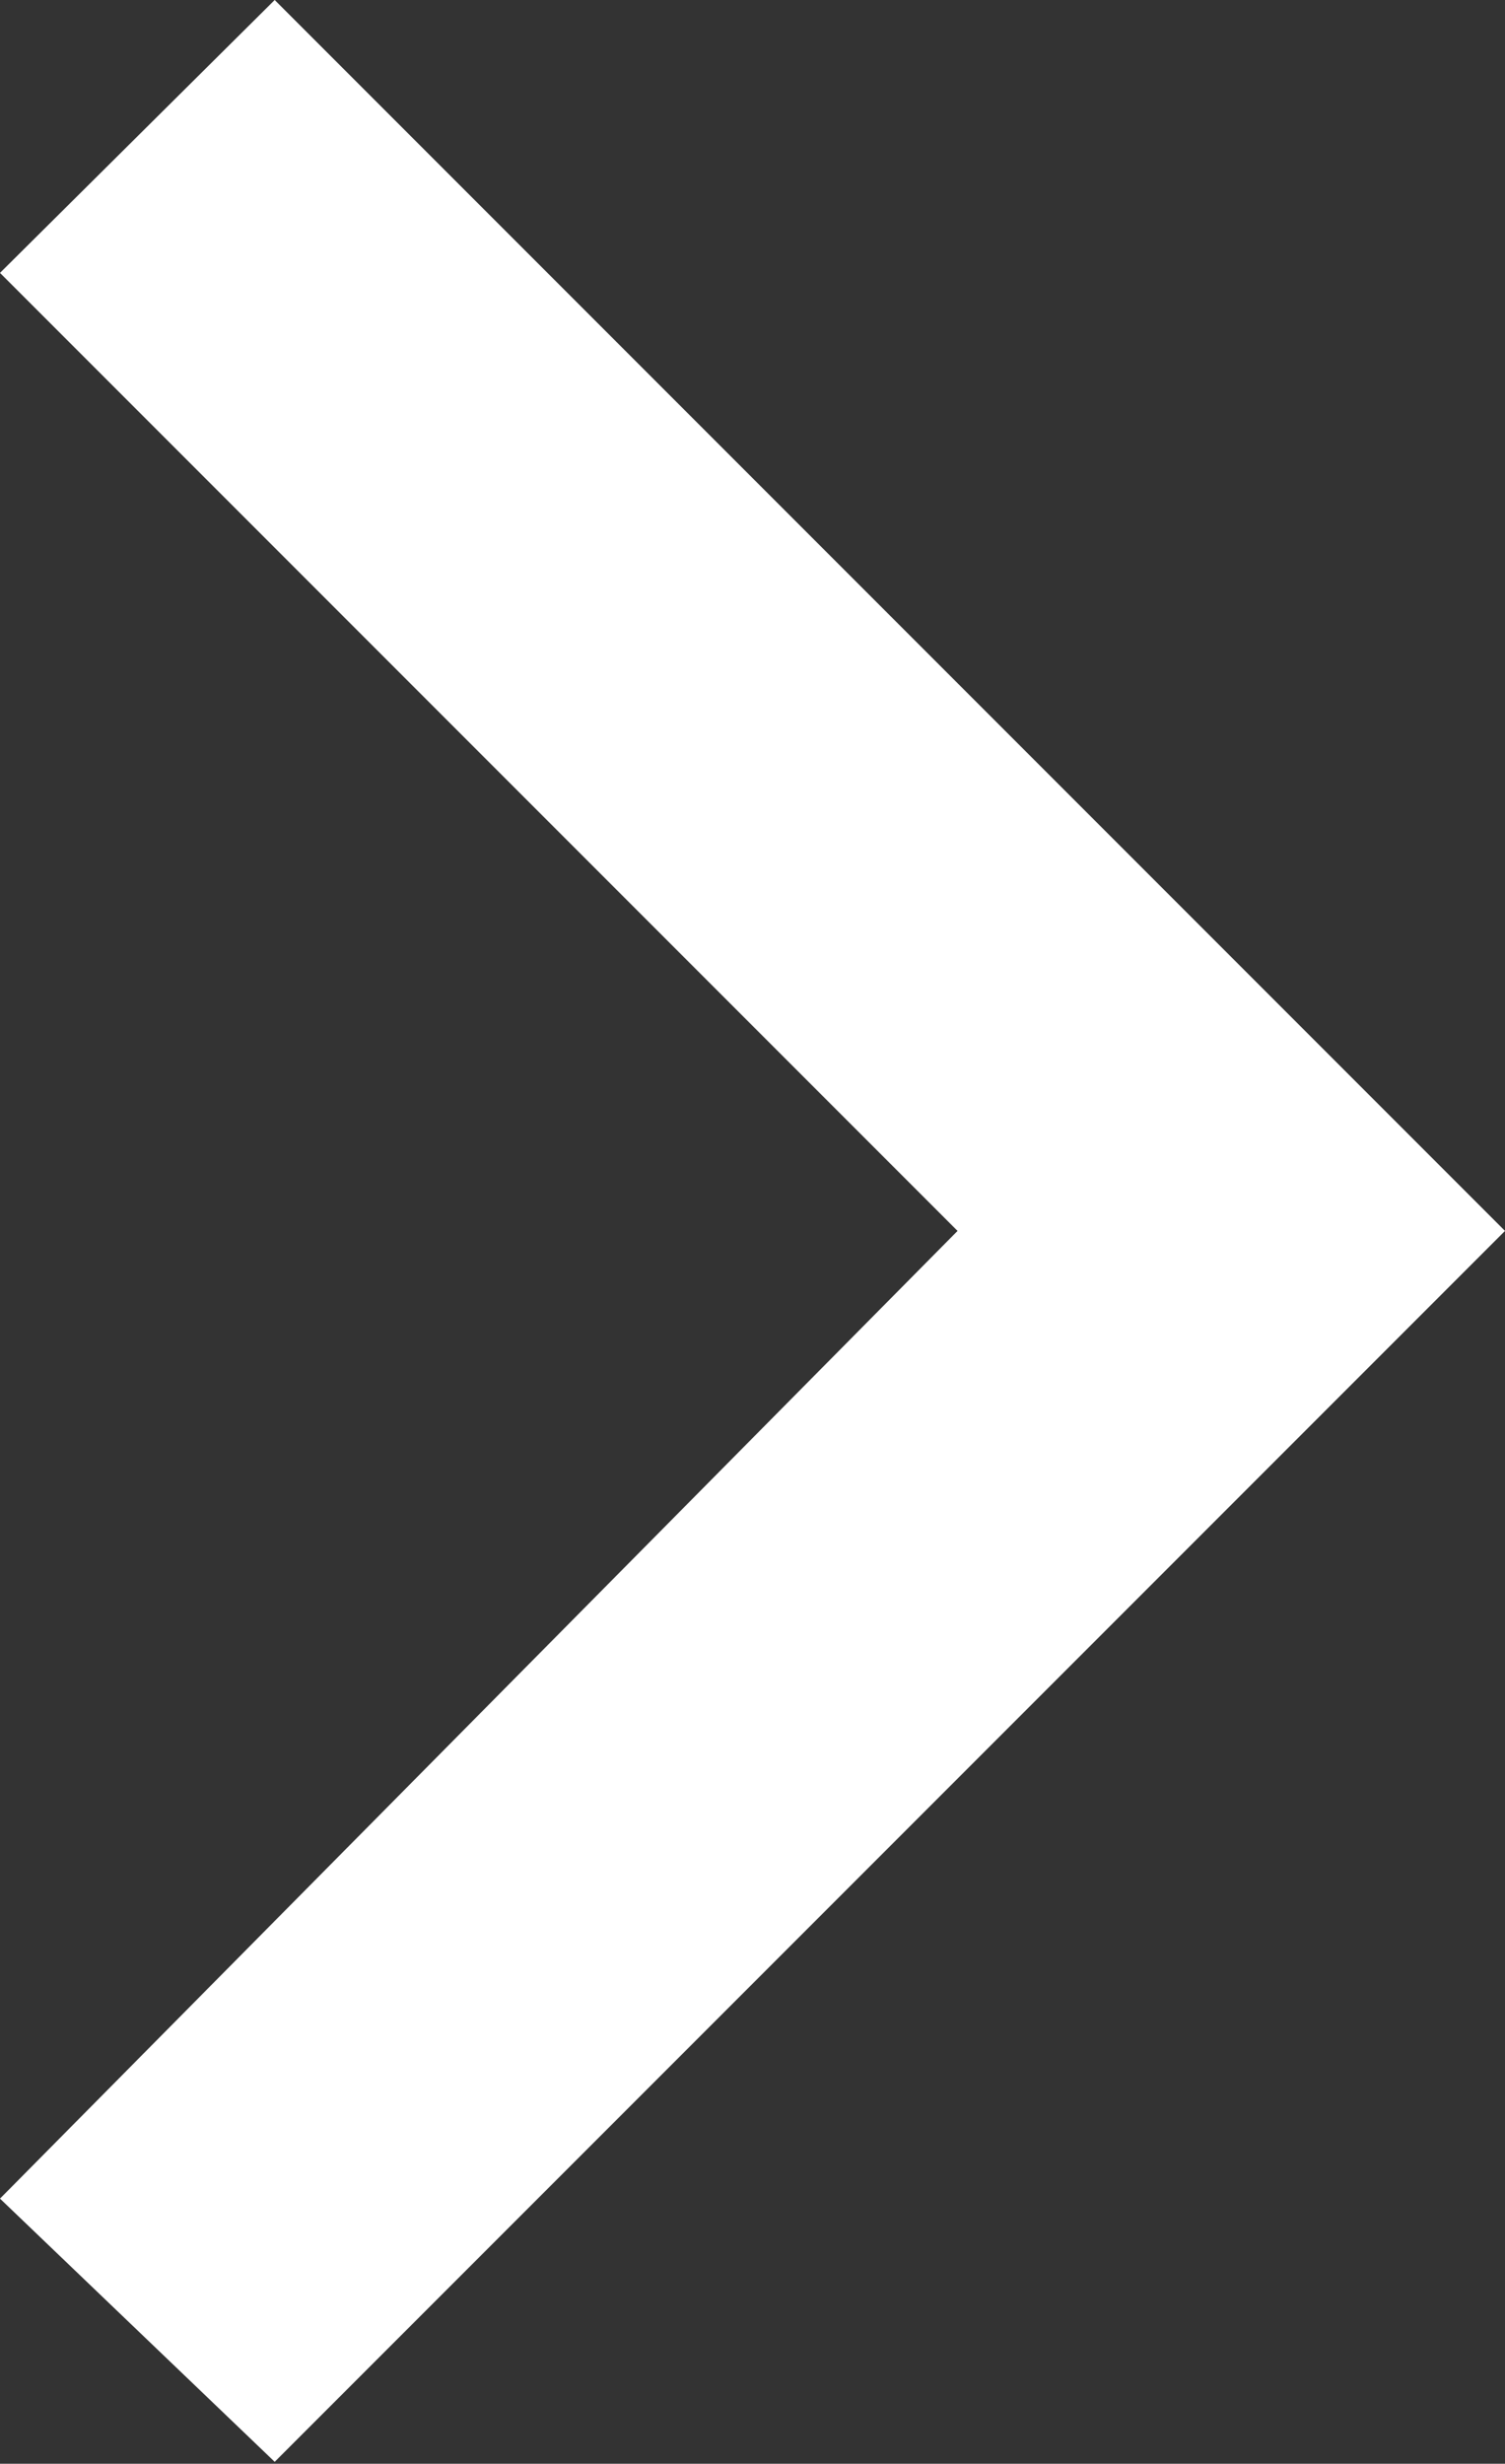 <svg id="레이어_1" data-name="레이어 1" xmlns="http://www.w3.org/2000/svg" viewBox="0 0 7.78 12.73"><rect x="0" y="0" width="7.78" height="12.73" fill="#333333" stroke="none"/><defs><style>.cls-1{fill:#fff;}</style></defs><path class="cls-1" d="M13.17,12,8.22,7.05,9.64,5.64,16,12,9.64,18.36,8.22,17Z" transform="translate(-8.22 -5.64)"/></svg>